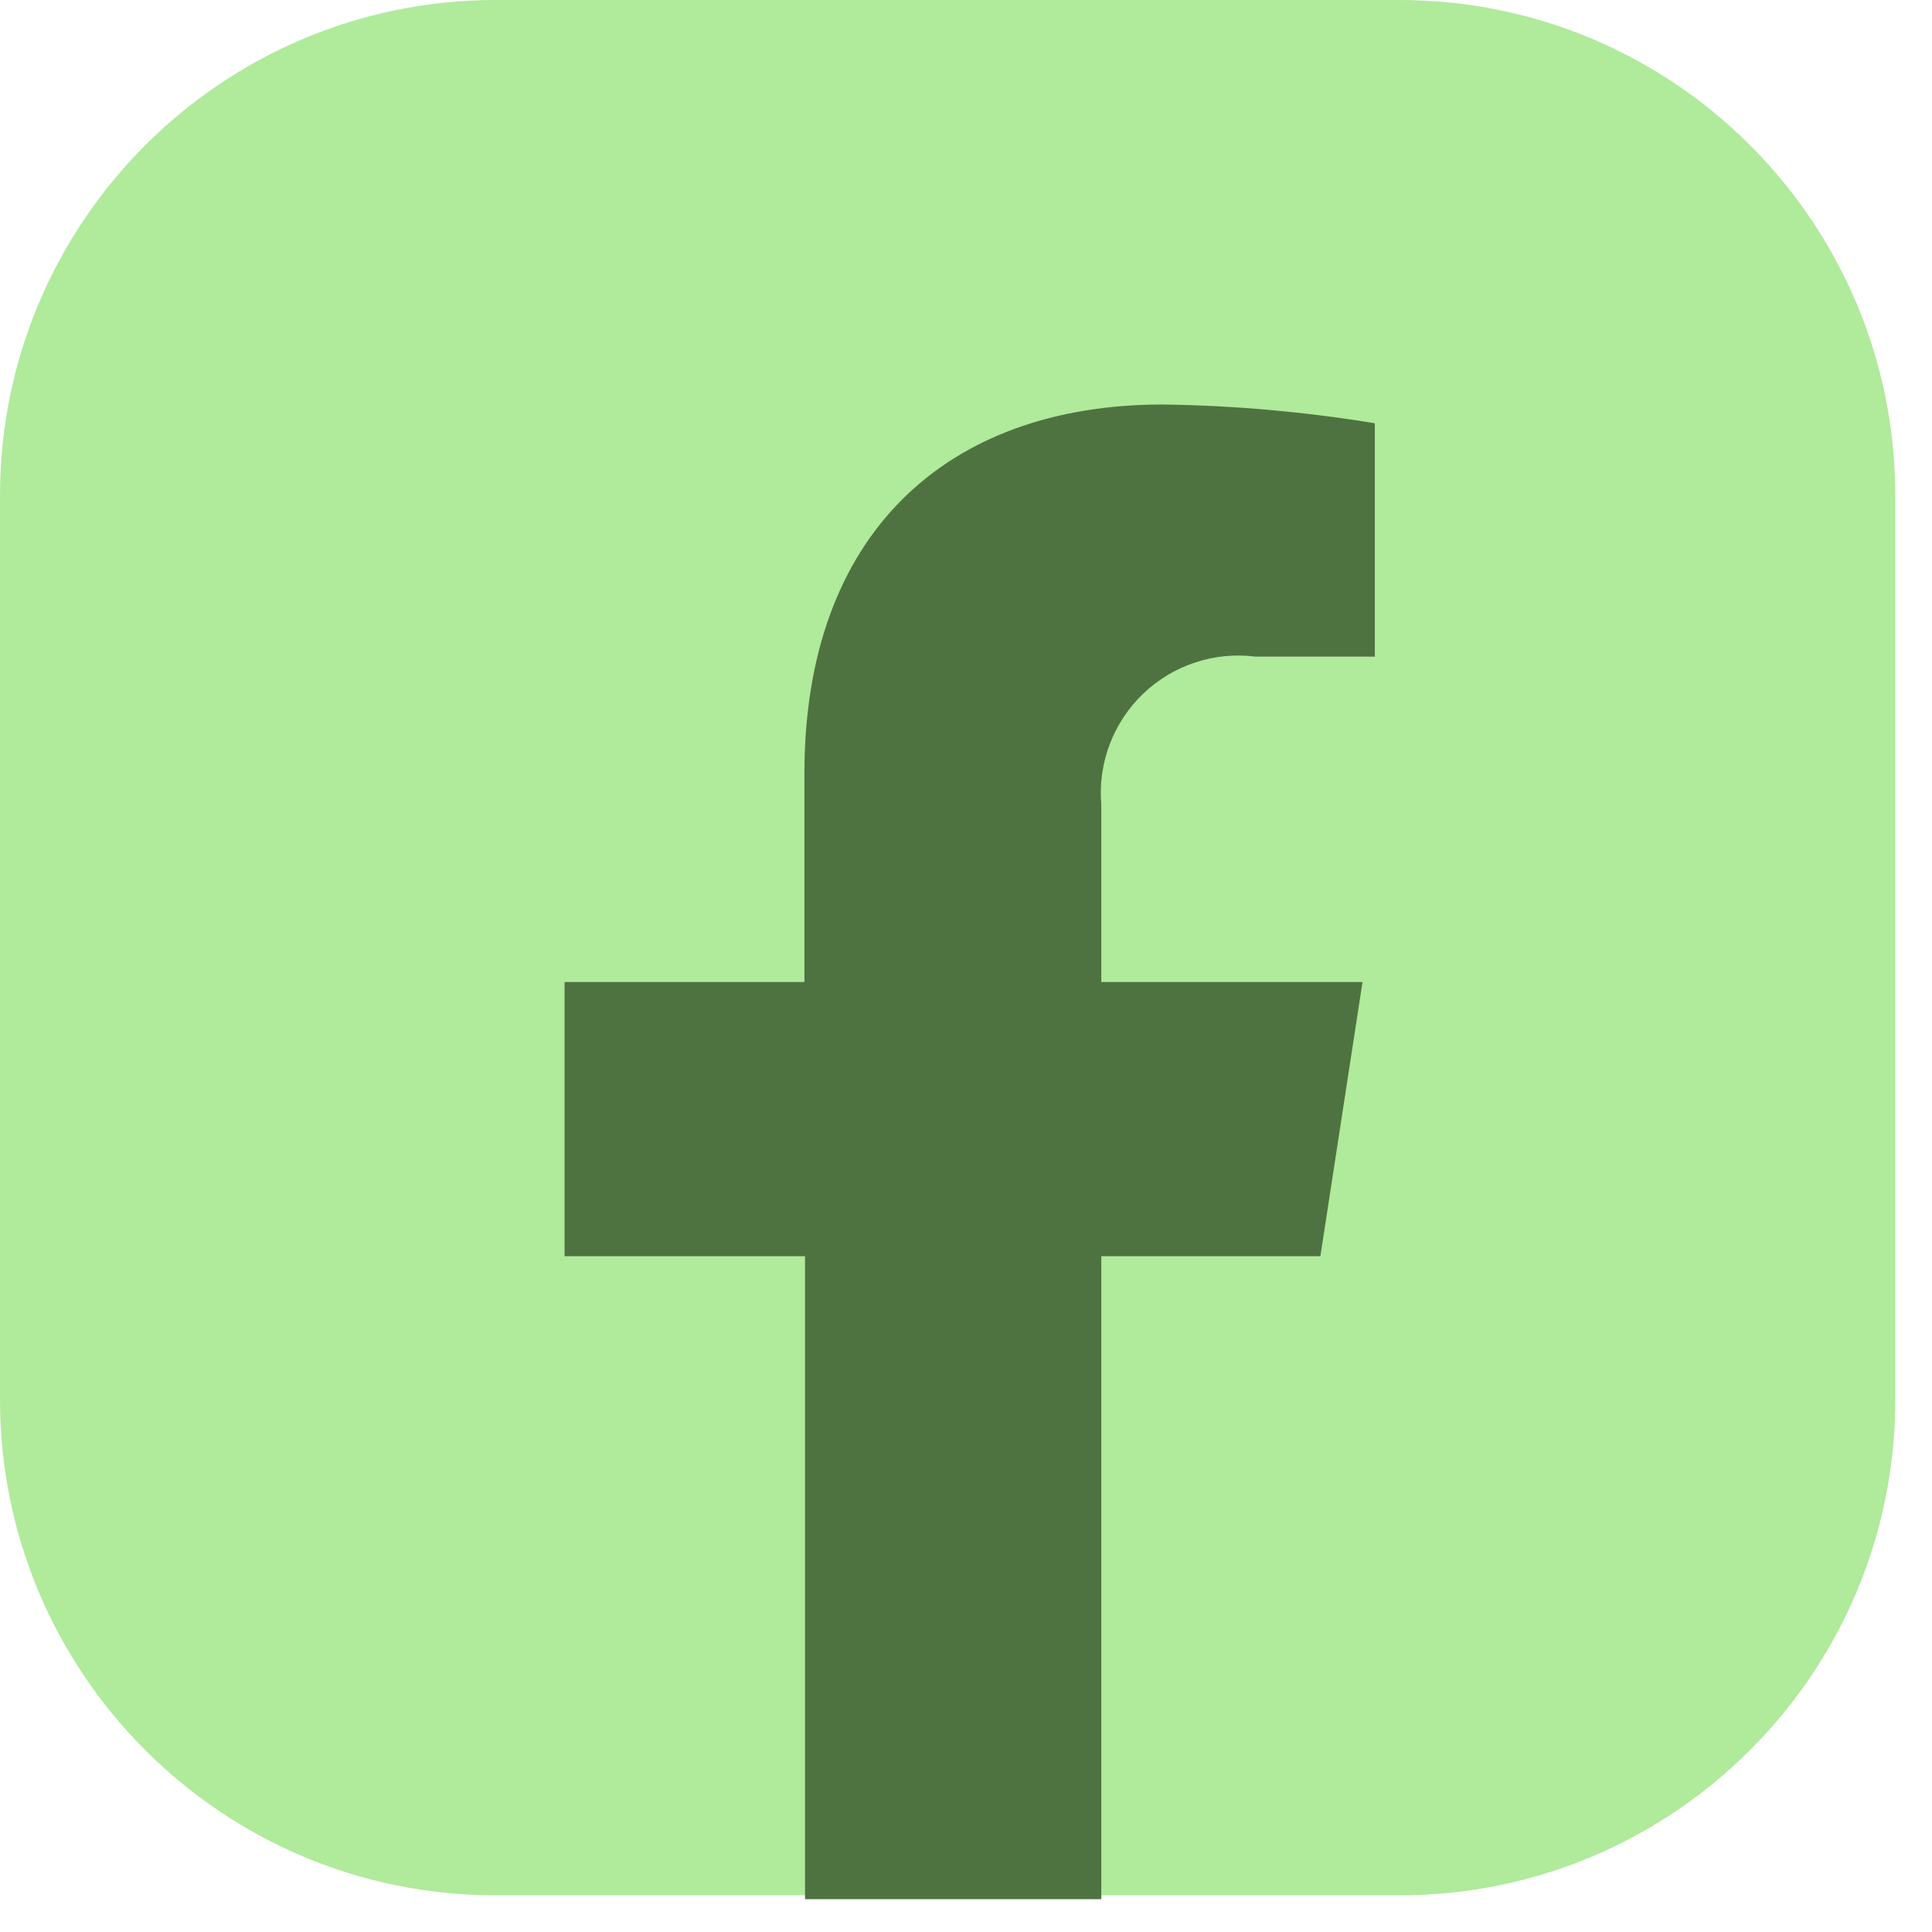<svg width="38" height="38" viewBox="0 0 38 38" fill="none" xmlns="http://www.w3.org/2000/svg">
<path d="M37.278 27.526V9.753C37.278 4.367 32.912 0 27.525 0L9.753 0C4.366 0 -0 4.367 -0 9.753V27.526C-0 32.912 4.366 37.279 9.753 37.279H27.525C32.912 37.279 37.278 32.912 37.278 27.526Z" fill="#B0EA9B"/>
<path d="M25.97 24.708L26.799 19.315H21.661V15.822C21.627 15.42 21.683 15.017 21.826 14.64C21.969 14.263 22.194 13.923 22.484 13.645C22.775 13.366 23.125 13.156 23.507 13.03C23.89 12.903 24.295 12.864 24.695 12.915H27.041V8.325C25.662 8.099 24.269 7.975 22.872 7.956C18.614 7.956 15.822 10.505 15.822 15.21V19.315H11.104V24.708H15.834V37.355H21.661V24.708H25.97Z" fill="#4E7340"/>
</svg>
